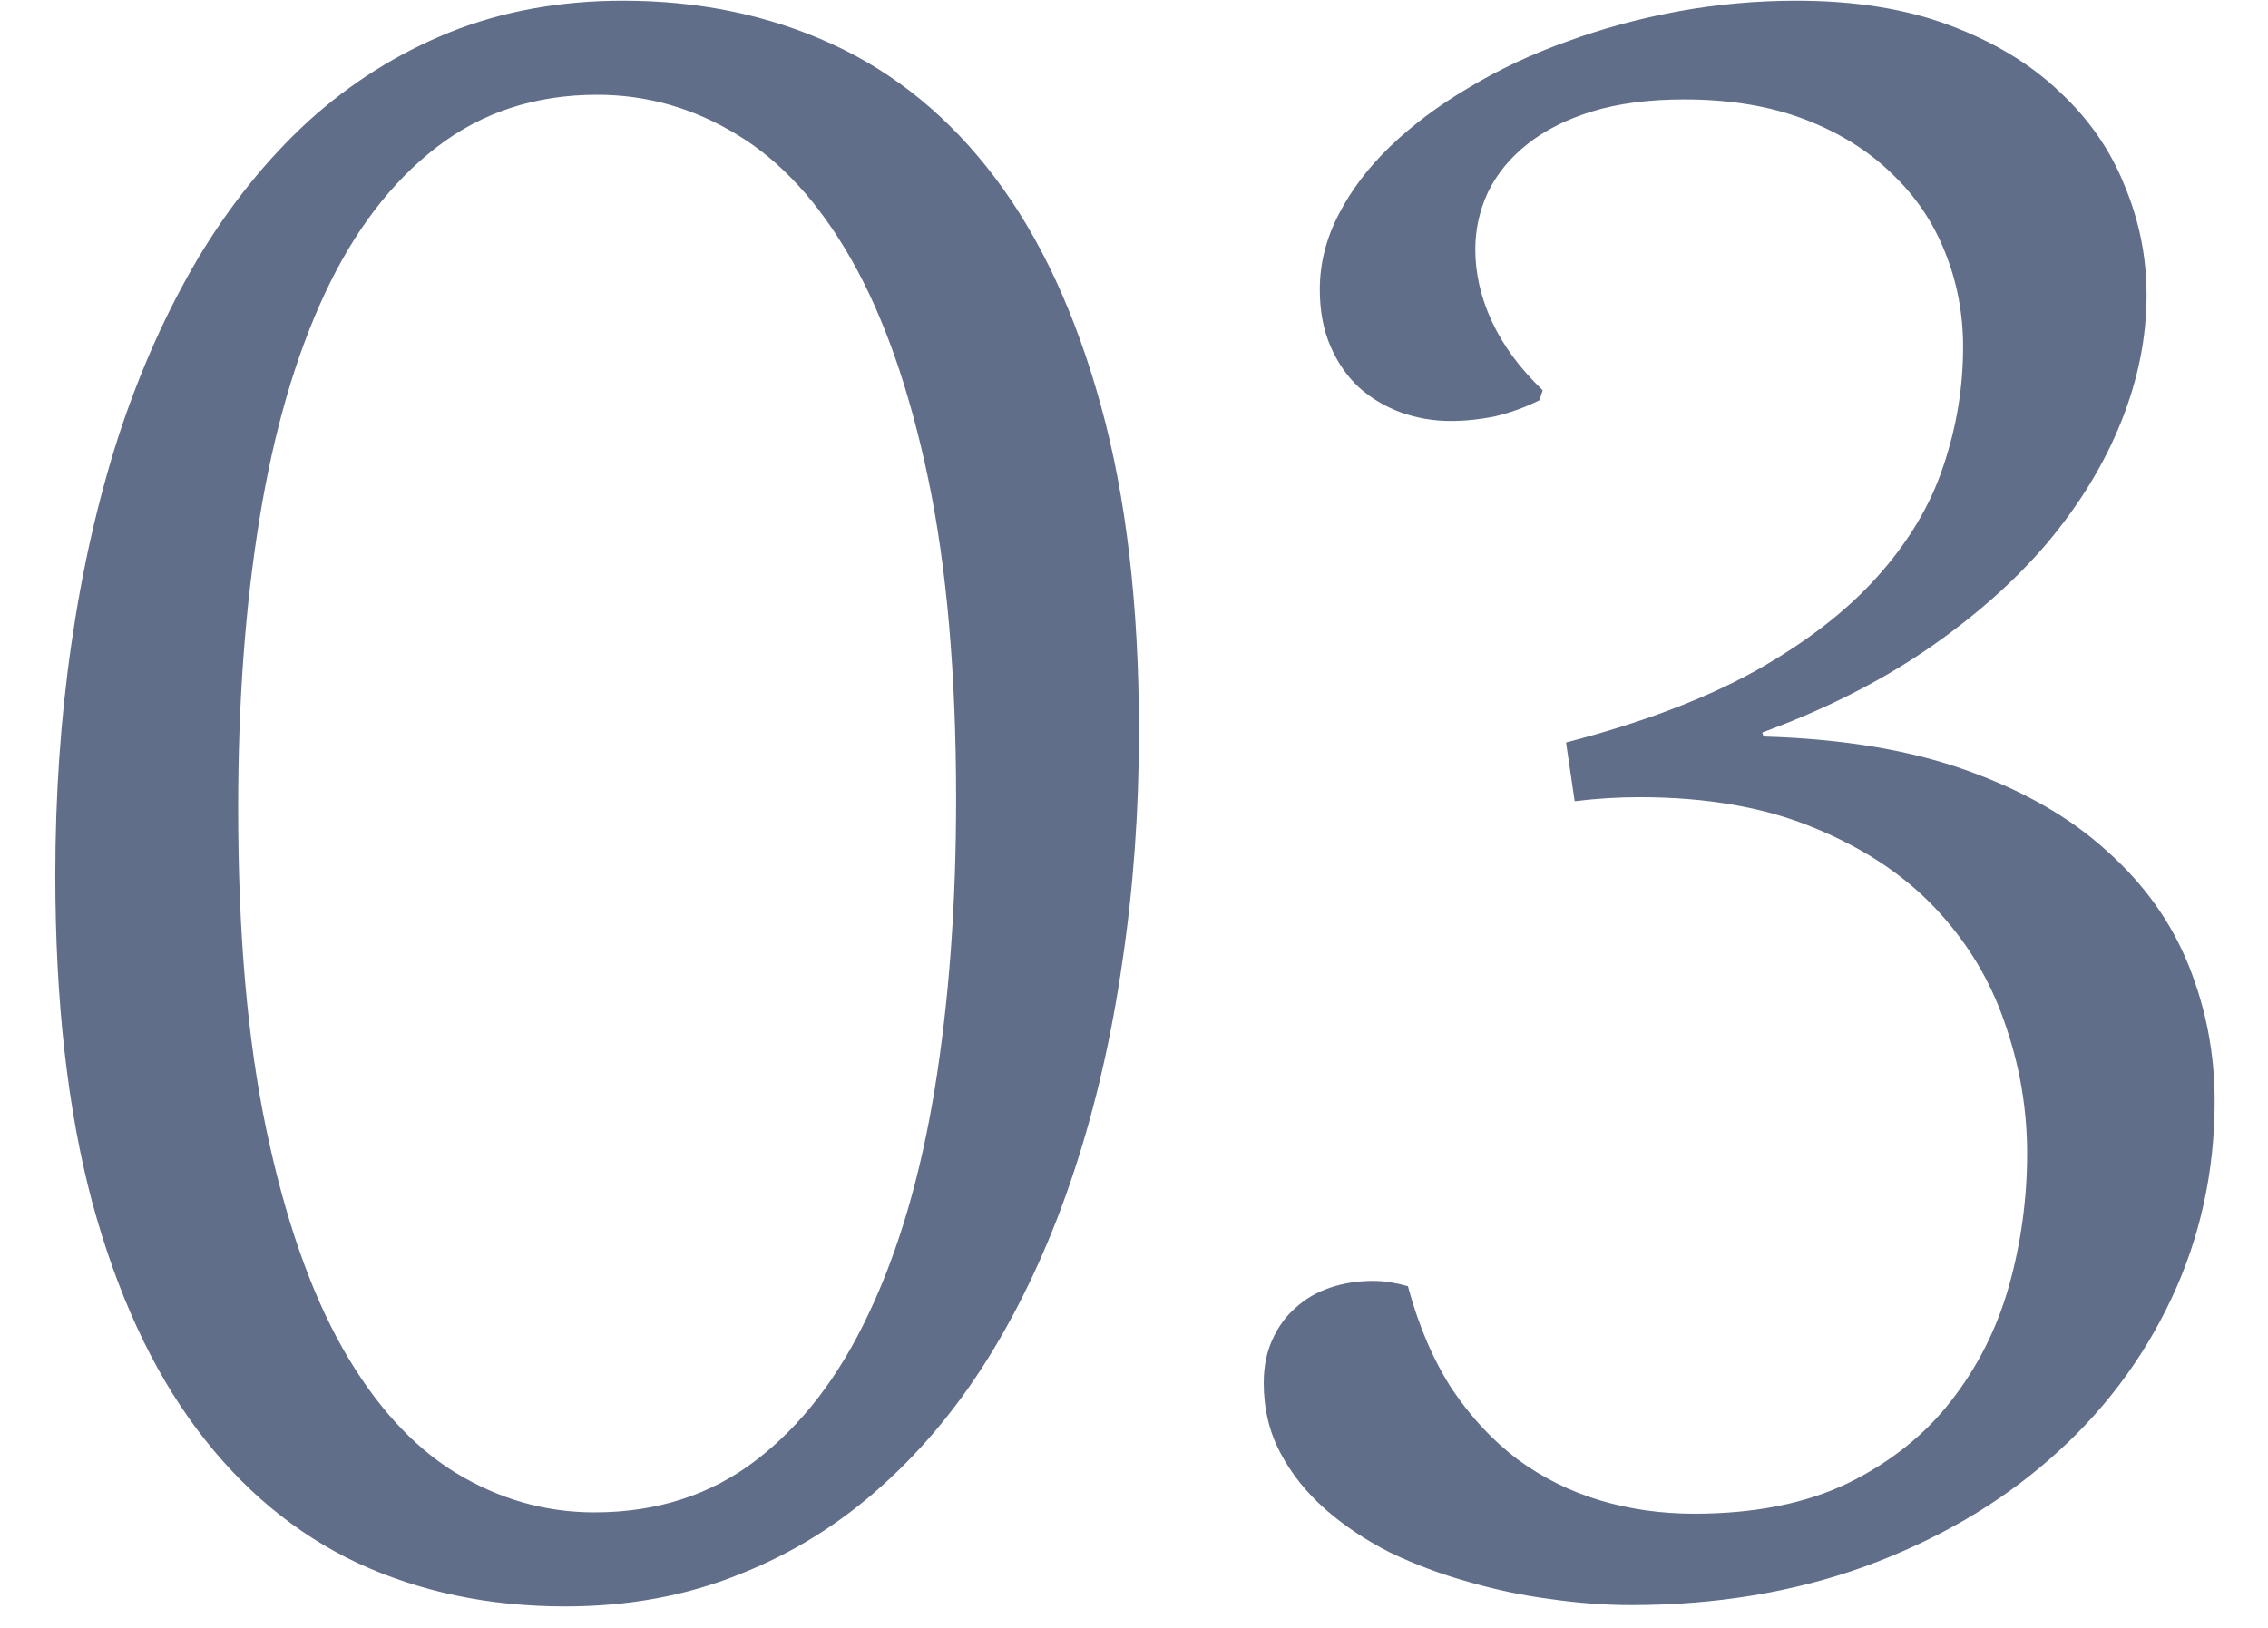 <?xml version="1.0" encoding="UTF-8"?> <svg xmlns="http://www.w3.org/2000/svg" width="39" height="28" viewBox="0 0 39 28" fill="none"><path d="M9.717 27.631C8.417 27.631 7.227 27.383 6.149 26.885C5.078 26.38 4.156 25.612 3.383 24.579C2.611 23.546 2.01 22.242 1.582 20.666C1.161 19.082 0.951 17.212 0.951 15.055C0.951 13.678 1.042 12.355 1.226 11.085C1.41 9.807 1.681 8.61 2.041 7.493C2.408 6.376 2.863 5.359 3.406 4.441C3.957 3.523 4.592 2.735 5.311 2.077C6.038 1.419 6.849 0.911 7.744 0.551C8.646 0.191 9.637 0.012 10.716 0.012C12.024 0.012 13.221 0.26 14.307 0.758C15.393 1.255 16.327 2.02 17.107 3.052C17.887 4.085 18.495 5.393 18.931 6.977C19.367 8.553 19.585 10.419 19.585 12.576C19.585 13.946 19.49 15.269 19.299 16.547C19.115 17.824 18.84 19.021 18.472 20.138C18.105 21.255 17.646 22.273 17.096 23.19C16.545 24.108 15.902 24.896 15.168 25.554C14.441 26.212 13.623 26.721 12.712 27.08C11.802 27.448 10.803 27.631 9.717 27.631ZM10.222 26.013C11.293 26.013 12.219 25.715 12.999 25.118C13.787 24.514 14.433 23.672 14.938 22.594C15.451 21.515 15.829 20.226 16.074 18.727C16.319 17.22 16.441 15.56 16.441 13.747C16.441 11.597 16.281 9.757 15.96 8.228C15.638 6.698 15.198 5.443 14.64 4.464C14.082 3.485 13.427 2.769 12.678 2.318C11.928 1.859 11.125 1.63 10.268 1.63C9.205 1.63 8.283 1.932 7.503 2.536C6.73 3.133 6.091 3.97 5.586 5.049C5.082 6.128 4.707 7.42 4.462 8.927C4.217 10.427 4.095 12.083 4.095 13.896C4.095 16.046 4.255 17.885 4.577 19.415C4.898 20.945 5.334 22.2 5.885 23.179C6.436 24.151 7.082 24.866 7.824 25.325C8.574 25.784 9.373 26.013 10.222 26.013ZM26.929 12.771C28.222 12.435 29.304 12.026 30.177 11.544C31.049 11.054 31.748 10.515 32.276 9.926C32.812 9.329 33.191 8.698 33.412 8.032C33.642 7.359 33.757 6.671 33.757 5.967C33.757 5.393 33.653 4.85 33.447 4.338C33.24 3.817 32.934 3.366 32.529 2.984C32.131 2.594 31.634 2.284 31.037 2.054C30.44 1.825 29.748 1.71 28.96 1.71C28.356 1.71 27.828 1.779 27.377 1.917C26.933 2.054 26.562 2.242 26.264 2.479C25.965 2.716 25.74 2.991 25.587 3.305C25.441 3.619 25.369 3.948 25.369 4.292C25.369 4.705 25.464 5.118 25.655 5.531C25.847 5.944 26.137 6.338 26.528 6.713L26.47 6.885C26.225 7.007 25.973 7.099 25.713 7.16C25.453 7.214 25.197 7.241 24.944 7.241C24.646 7.241 24.359 7.191 24.084 7.092C23.816 6.992 23.579 6.851 23.372 6.667C23.166 6.476 23.001 6.239 22.879 5.956C22.756 5.673 22.695 5.347 22.695 4.98C22.695 4.537 22.802 4.108 23.016 3.695C23.231 3.274 23.529 2.88 23.911 2.513C24.294 2.146 24.745 1.809 25.265 1.503C25.786 1.19 26.348 0.926 26.952 0.712C27.556 0.49 28.191 0.318 28.857 0.195C29.53 0.073 30.207 0.012 30.888 0.012C31.898 0.012 32.777 0.153 33.527 0.436C34.284 0.719 34.912 1.098 35.409 1.572C35.914 2.039 36.289 2.578 36.533 3.19C36.786 3.795 36.912 4.422 36.912 5.072C36.912 5.799 36.767 6.525 36.476 7.252C36.185 7.979 35.761 8.675 35.202 9.341C34.644 9.998 33.952 10.61 33.126 11.177C32.307 11.735 31.366 12.209 30.303 12.599L30.326 12.668C31.687 12.707 32.854 12.902 33.825 13.253C34.805 13.605 35.608 14.068 36.235 14.642C36.87 15.208 37.337 15.862 37.635 16.604C37.933 17.346 38.083 18.122 38.083 18.933C38.083 20.15 37.834 21.286 37.337 22.341C36.839 23.397 36.143 24.315 35.248 25.095C34.361 25.875 33.301 26.491 32.07 26.943C30.846 27.386 29.503 27.608 28.042 27.608C27.606 27.608 27.147 27.574 26.665 27.505C26.191 27.444 25.717 27.344 25.242 27.206C24.776 27.076 24.328 26.908 23.9 26.702C23.479 26.488 23.108 26.239 22.787 25.956C22.466 25.673 22.209 25.352 22.018 24.992C21.827 24.632 21.731 24.231 21.731 23.787C21.731 23.504 21.781 23.256 21.88 23.041C21.98 22.819 22.114 22.636 22.282 22.491C22.45 22.337 22.649 22.223 22.879 22.146C23.108 22.07 23.349 22.032 23.602 22.032C23.709 22.032 23.808 22.039 23.9 22.054C23.999 22.07 24.103 22.093 24.21 22.123C24.393 22.804 24.646 23.393 24.967 23.89C25.296 24.38 25.675 24.785 26.103 25.107C26.531 25.42 27.002 25.654 27.514 25.807C28.027 25.96 28.566 26.036 29.132 26.036C30.173 26.036 31.056 25.86 31.783 25.508C32.51 25.149 33.099 24.678 33.55 24.097C34.009 23.508 34.342 22.846 34.548 22.112C34.755 21.37 34.858 20.613 34.858 19.84C34.858 19.067 34.728 18.314 34.468 17.579C34.216 16.845 33.818 16.191 33.275 15.617C32.731 15.043 32.039 14.585 31.198 14.24C30.356 13.888 29.354 13.712 28.191 13.712C27.824 13.712 27.453 13.735 27.078 13.781L26.929 12.771Z" fill="#606E89"></path></svg> 